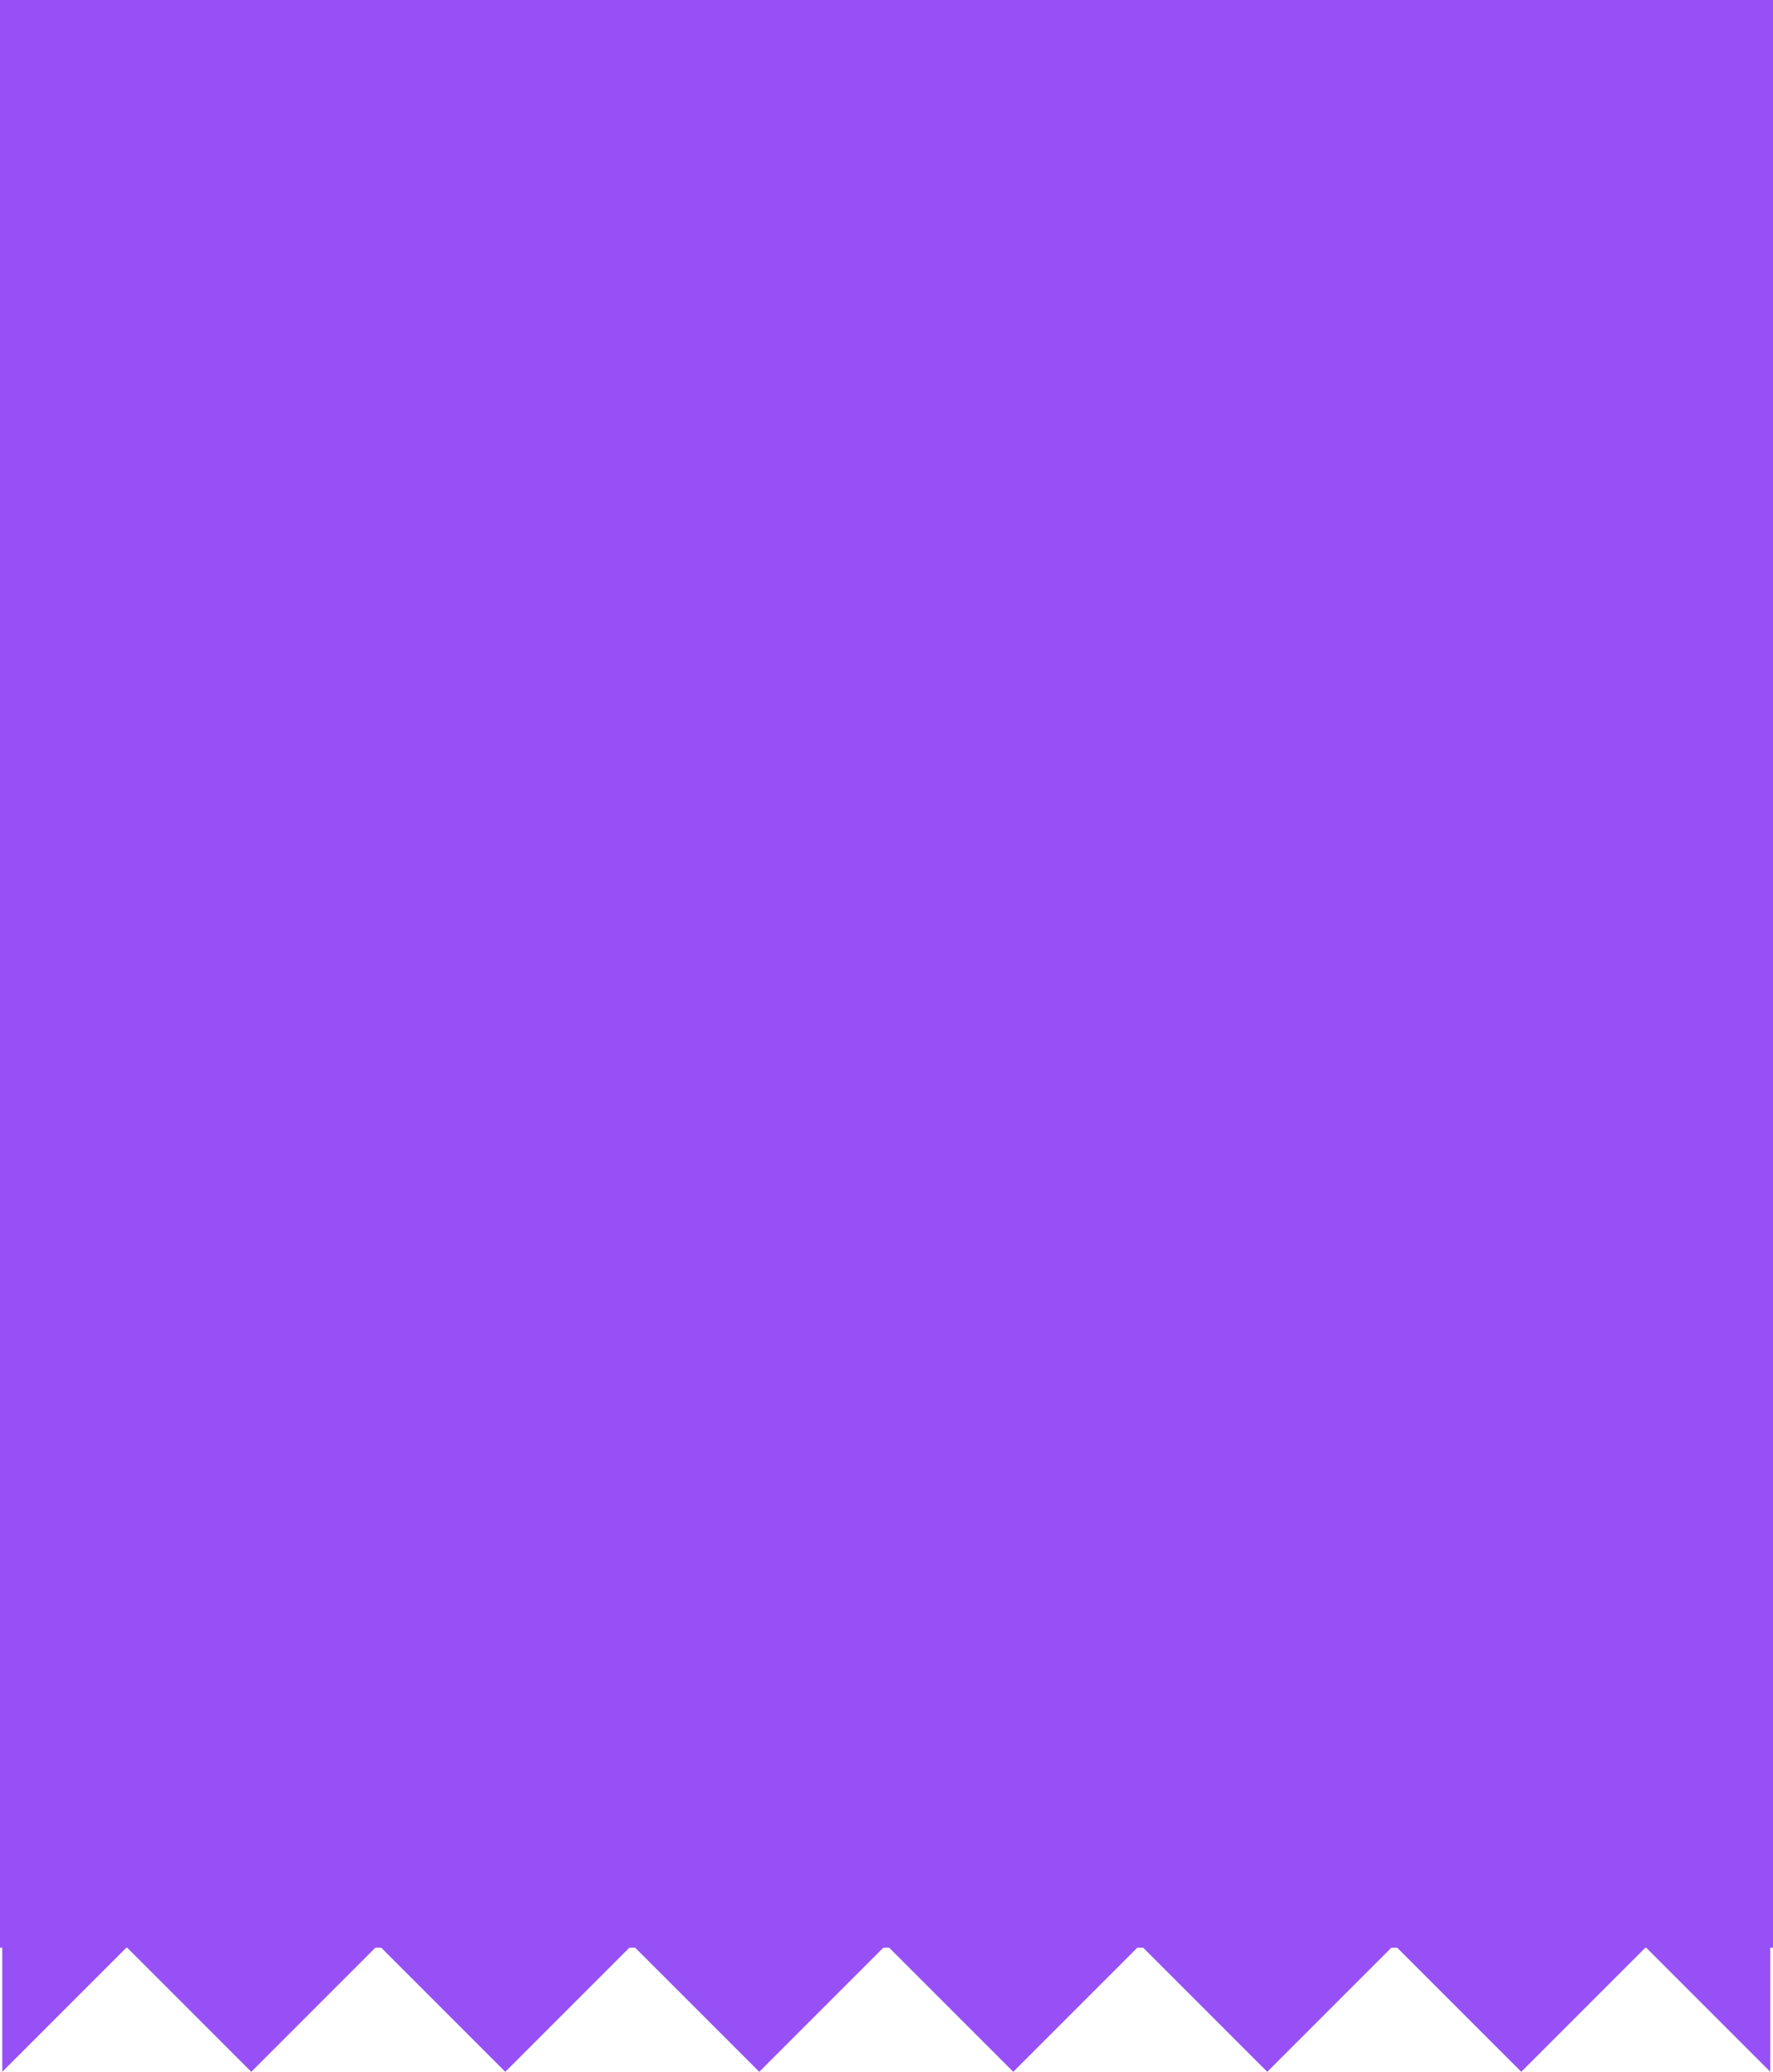 <?xml version="1.0" encoding="UTF-8"?> <svg xmlns="http://www.w3.org/2000/svg" width="1039" height="1214" viewBox="0 0 1039 1214" fill="none"> <path d="M1.331 1065.26L75.625 1139.56L1.331 1213.85V1065.26Z" fill="#9750F6"></path> <path d="M1037.4 1065.26L963.11 1139.56L1037.4 1213.85V1065.26Z" fill="#9750F6"></path> <path d="M72.963 1139.56L147.256 1065.26L221.55 1139.56L147.256 1213.85L72.963 1139.56Z" fill="#9750F6"></path> <path d="M519.492 1139.56L593.786 1065.26L668.079 1139.56L593.786 1213.85L519.492 1139.56Z" fill="#9750F6"></path> <path d="M221.811 1139.56L296.104 1065.26L370.398 1139.56L296.104 1213.85L221.811 1139.56Z" fill="#9750F6"></path> <path d="M668.341 1139.56L742.634 1065.26L816.928 1139.56L742.634 1213.85L668.341 1139.56Z" fill="#9750F6"></path> <path d="M370.644 1139.56L444.937 1065.26L519.231 1139.56L444.937 1213.85L370.644 1139.56Z" fill="#9750F6"></path> <path d="M817.189 1139.56L891.483 1065.26L965.776 1139.56L891.483 1213.85L817.189 1139.56Z" fill="#9750F6"></path> <path d="M0 0H1039V1141.14H0V0Z" fill="#9750F6"></path> </svg> 